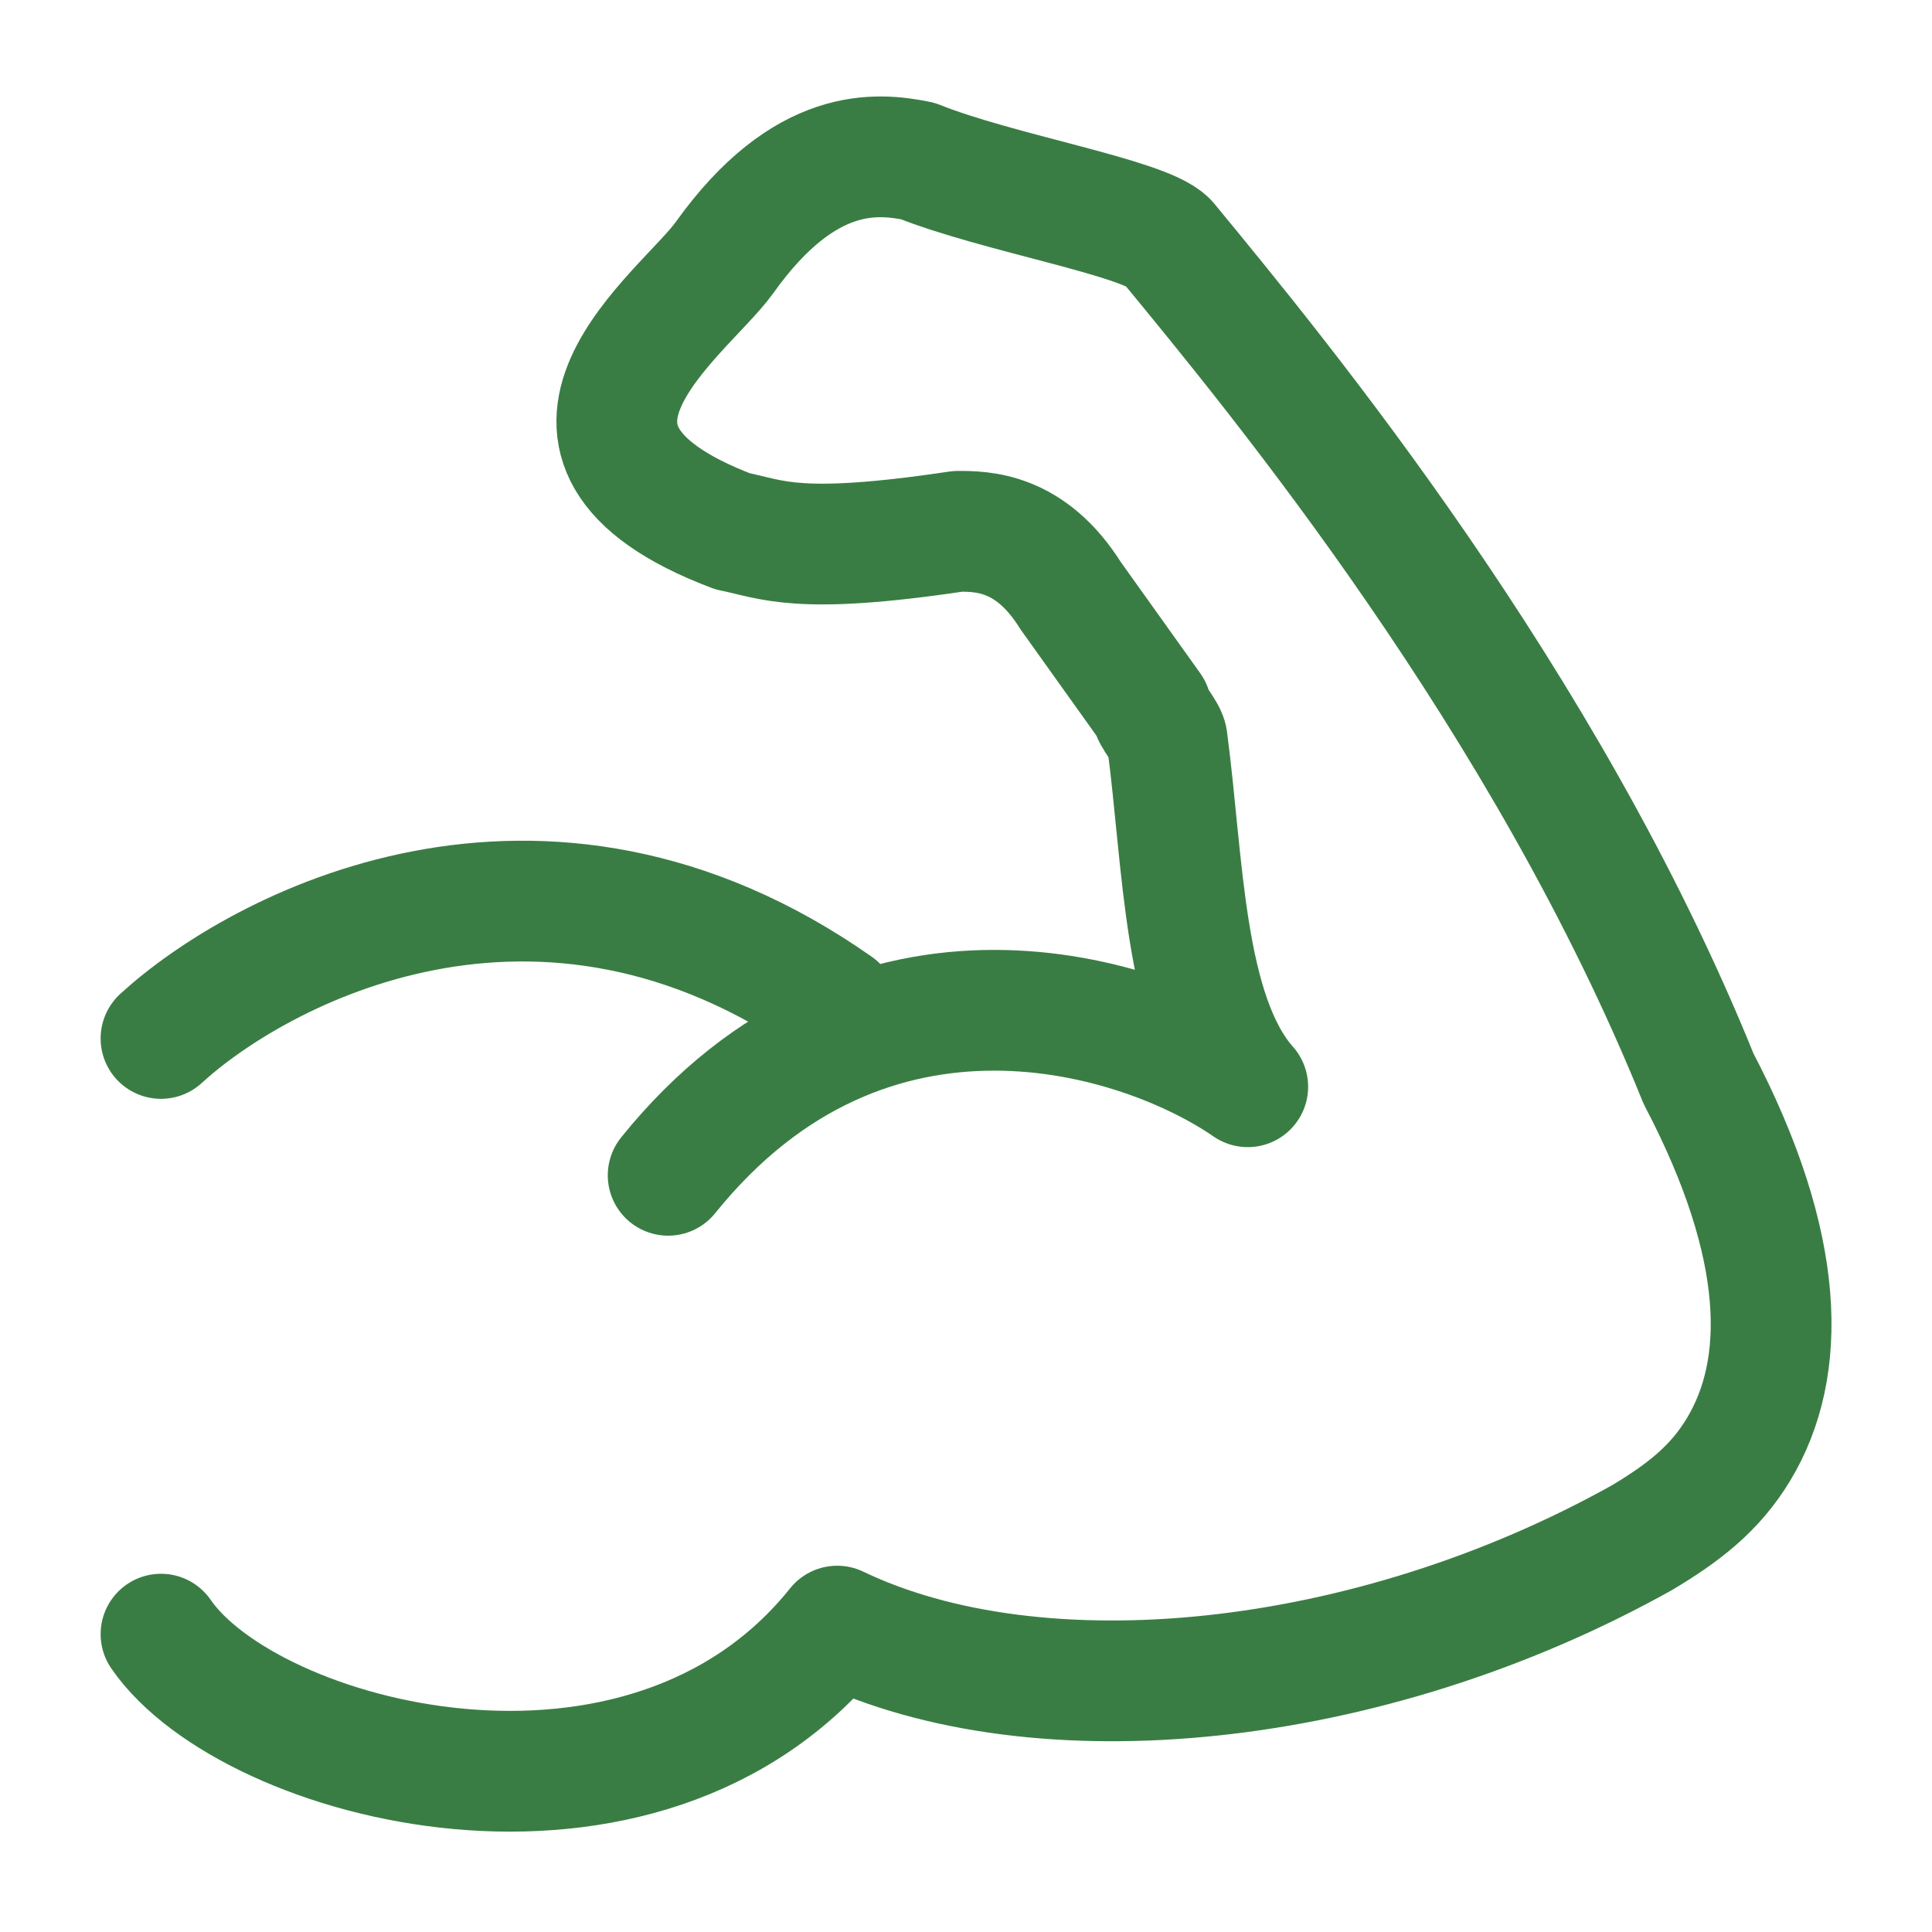 <?xml version="1.0" encoding="UTF-8"?>
<svg id="Laag_1" xmlns="http://www.w3.org/2000/svg" version="1.1" viewBox="0 0 24 24">
  <!-- Generator: Adobe Illustrator 29.0.1, SVG Export Plug-In . SVG Version: 2.1.0 Build 192)  -->
  <defs>
    <style>
      .st0 {
        fill: none;
        stroke: #3A7D44;
        stroke-linecap: round;
        stroke-linejoin: round;
        stroke-width: 1.5px;
      }
    </style>
  </defs>
  <path class="st0" d="M2,20.3c1.1,1.6,6,2.9,8.4-.1,2.5,1.2,6.6.8,10-1.1.5-.3.9-.6,1.2-1.1.6-1,.6-2.5-.5-4.6-1.9-4.7-5.2-8.7-6.6-10.4-.3-.3-2.1-.6-3.1-1-.5-.1-1.4-.2-2.4,1.2-.5.7-2.8,2.3.1,3.4.5.1.8.3,2.8,0,.3,0,.9,0,1.4.8l1,1.4c0,.1.2.3.2.4.2,1.5.2,3.4,1,4.3-1.3-.9-4.7-2-7.2,1.1M2,12.9c1.2-1.1,4.7-3,8.4-.4"/>
</svg>
